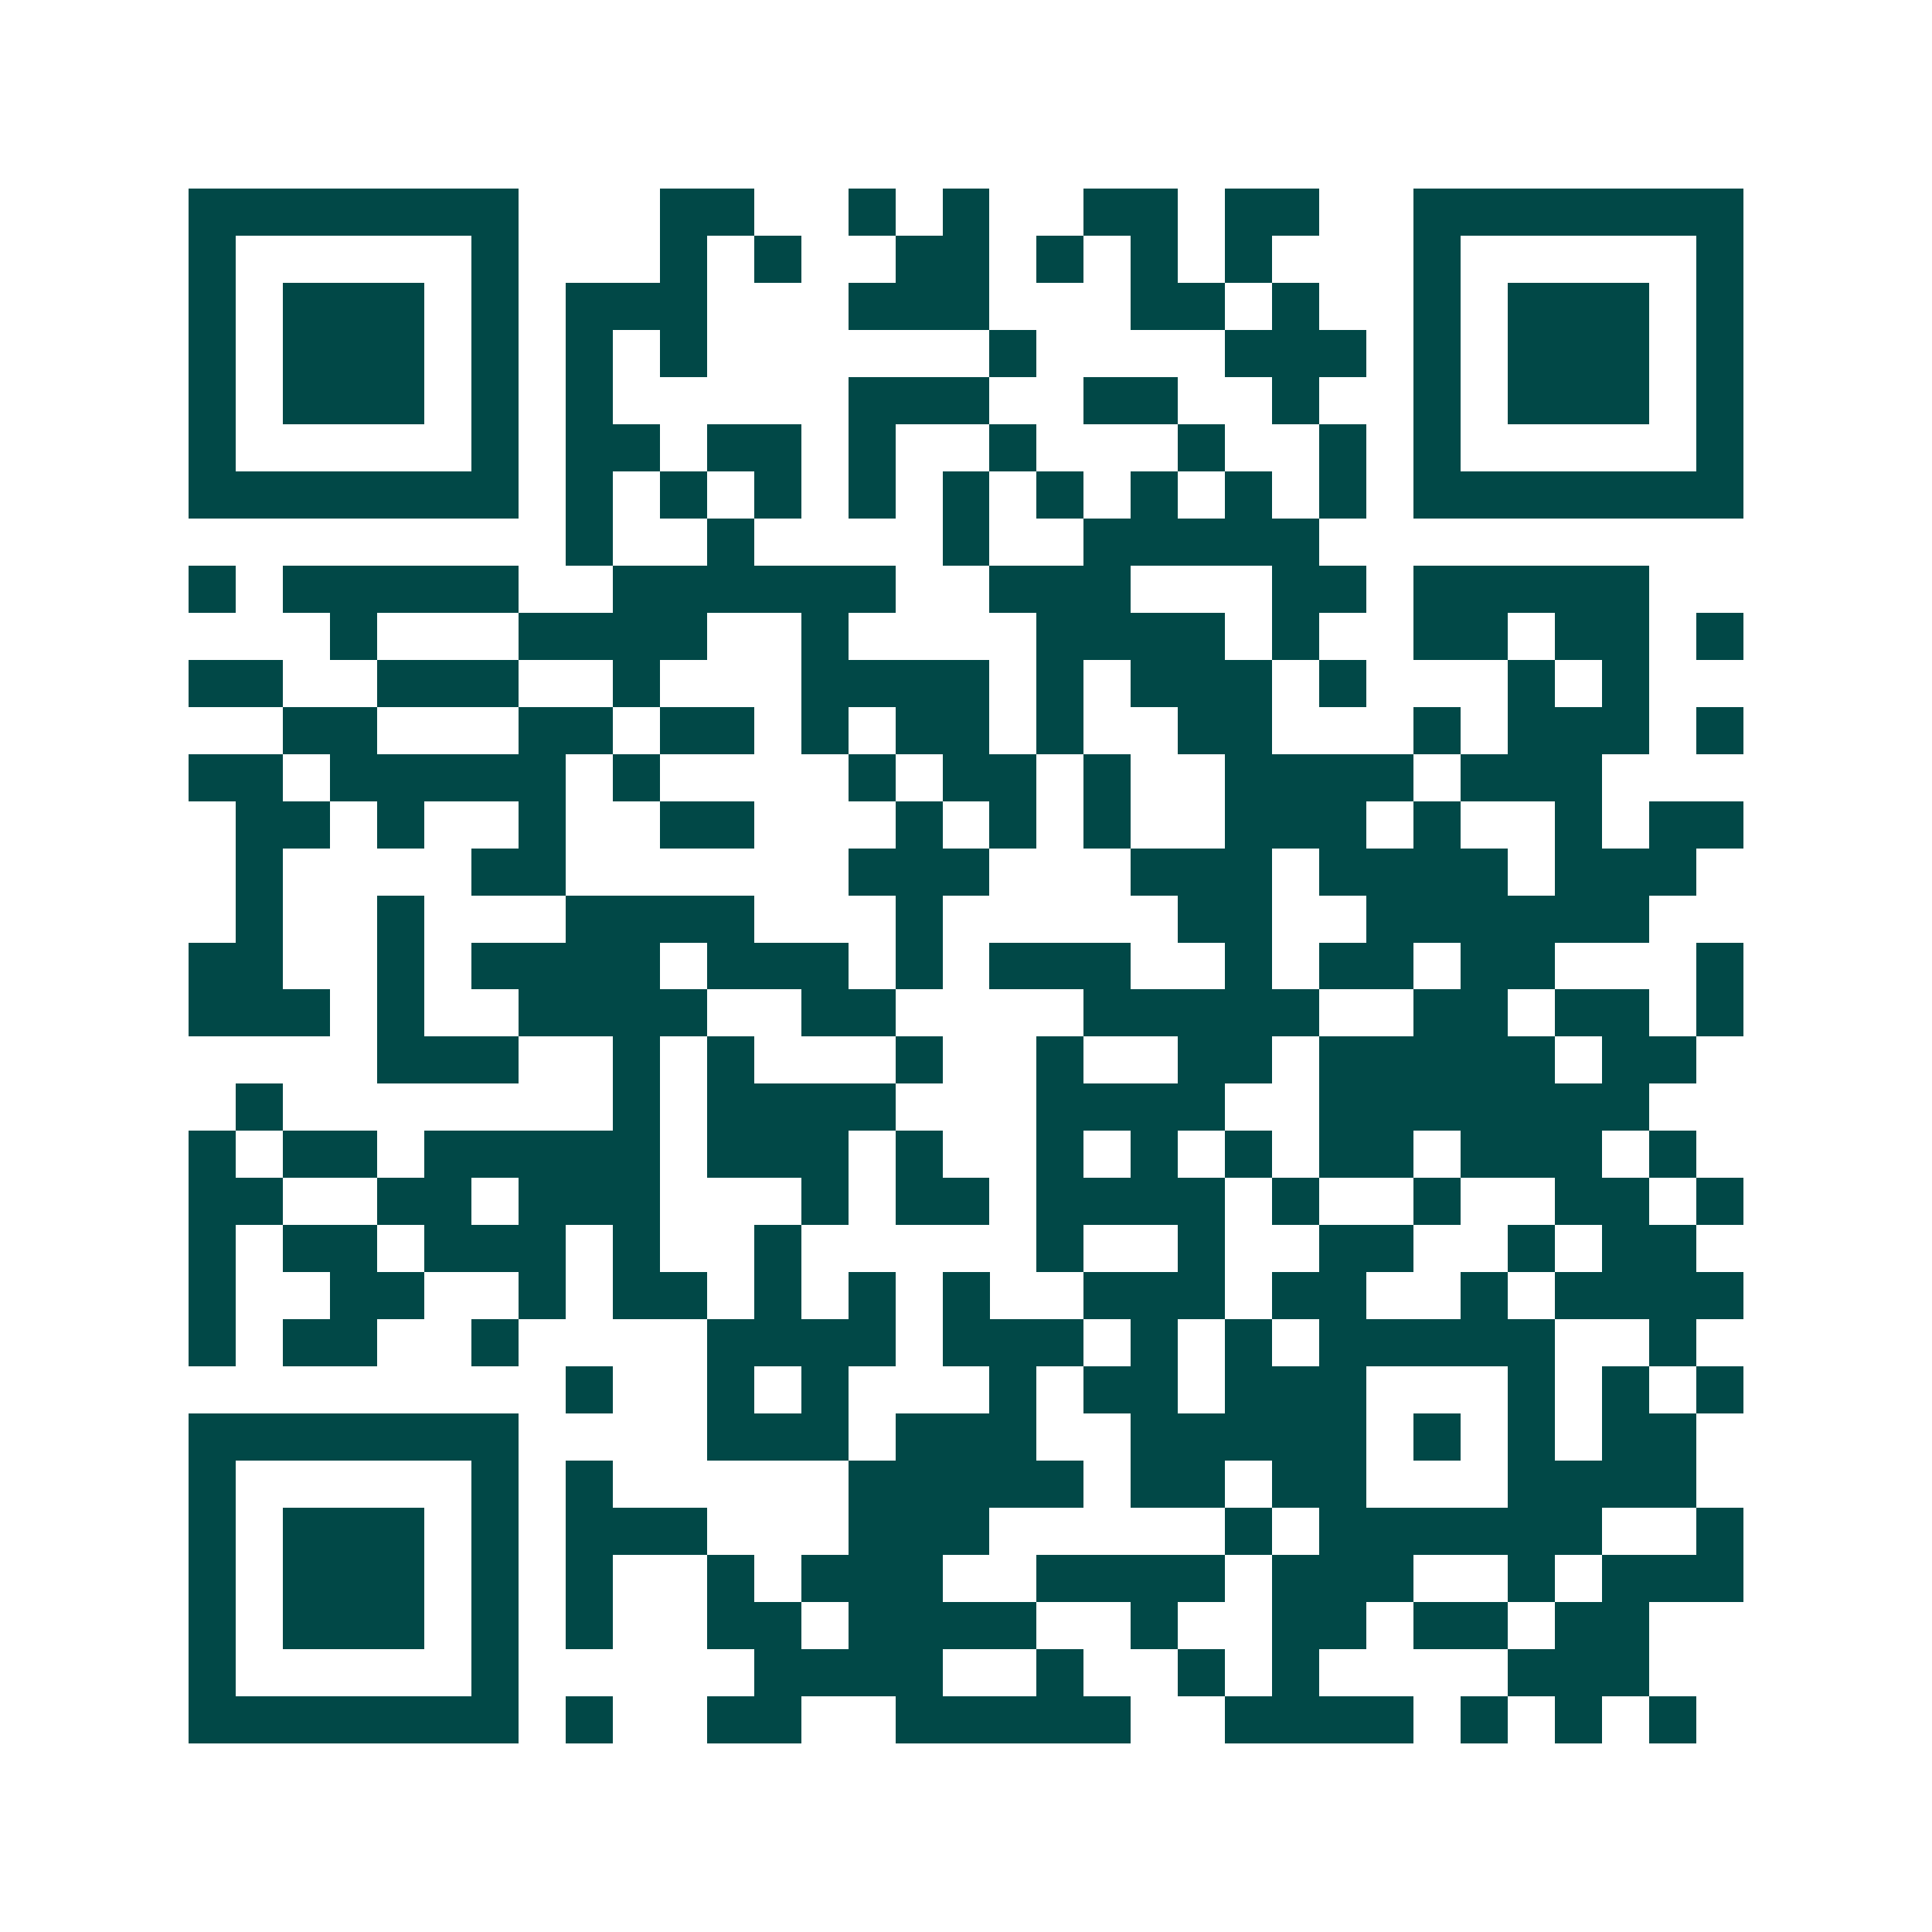 <svg xmlns="http://www.w3.org/2000/svg" width="200" height="200" viewBox="0 0 41 41" shape-rendering="crispEdges"><path fill="#ffffff" d="M0 0h41v41H0z"/><path stroke="#014847" d="M4 4.5h7m3 0h2m2 0h1m1 0h1m2 0h2m1 0h2m2 0h7M4 5.5h1m5 0h1m3 0h1m1 0h1m2 0h2m1 0h1m1 0h1m1 0h1m3 0h1m5 0h1M4 6.5h1m1 0h3m1 0h1m1 0h3m3 0h3m3 0h2m1 0h1m2 0h1m1 0h3m1 0h1M4 7.5h1m1 0h3m1 0h1m1 0h1m1 0h1m6 0h1m4 0h3m1 0h1m1 0h3m1 0h1M4 8.5h1m1 0h3m1 0h1m1 0h1m5 0h3m2 0h2m2 0h1m2 0h1m1 0h3m1 0h1M4 9.5h1m5 0h1m1 0h2m1 0h2m1 0h1m2 0h1m3 0h1m2 0h1m1 0h1m5 0h1M4 10.5h7m1 0h1m1 0h1m1 0h1m1 0h1m1 0h1m1 0h1m1 0h1m1 0h1m1 0h1m1 0h7M12 11.5h1m2 0h1m4 0h1m2 0h5M4 12.5h1m1 0h5m2 0h6m2 0h3m3 0h2m1 0h5M7 13.5h1m3 0h4m2 0h1m4 0h4m1 0h1m2 0h2m1 0h2m1 0h1M4 14.5h2m2 0h3m2 0h1m3 0h4m1 0h1m1 0h3m1 0h1m3 0h1m1 0h1M6 15.5h2m3 0h2m1 0h2m1 0h1m1 0h2m1 0h1m2 0h2m3 0h1m1 0h3m1 0h1M4 16.5h2m1 0h5m1 0h1m4 0h1m1 0h2m1 0h1m2 0h4m1 0h3M5 17.5h2m1 0h1m2 0h1m2 0h2m3 0h1m1 0h1m1 0h1m2 0h3m1 0h1m2 0h1m1 0h2M5 18.5h1m4 0h2m6 0h3m3 0h3m1 0h4m1 0h3M5 19.5h1m2 0h1m3 0h4m3 0h1m5 0h2m2 0h6M4 20.5h2m2 0h1m1 0h4m1 0h3m1 0h1m1 0h3m2 0h1m1 0h2m1 0h2m3 0h1M4 21.5h3m1 0h1m2 0h4m2 0h2m4 0h5m2 0h2m1 0h2m1 0h1M8 22.5h3m2 0h1m1 0h1m3 0h1m2 0h1m2 0h2m1 0h5m1 0h2M5 23.5h1m7 0h1m1 0h4m3 0h4m2 0h7M4 24.5h1m1 0h2m1 0h5m1 0h3m1 0h1m2 0h1m1 0h1m1 0h1m1 0h2m1 0h3m1 0h1M4 25.5h2m2 0h2m1 0h3m3 0h1m1 0h2m1 0h4m1 0h1m2 0h1m2 0h2m1 0h1M4 26.5h1m1 0h2m1 0h3m1 0h1m2 0h1m5 0h1m2 0h1m2 0h2m2 0h1m1 0h2M4 27.5h1m2 0h2m2 0h1m1 0h2m1 0h1m1 0h1m1 0h1m2 0h3m1 0h2m2 0h1m1 0h4M4 28.5h1m1 0h2m2 0h1m4 0h4m1 0h3m1 0h1m1 0h1m1 0h5m2 0h1M12 29.5h1m2 0h1m1 0h1m3 0h1m1 0h2m1 0h3m3 0h1m1 0h1m1 0h1M4 30.5h7m4 0h3m1 0h3m2 0h5m1 0h1m1 0h1m1 0h2M4 31.5h1m5 0h1m1 0h1m5 0h5m1 0h2m1 0h2m3 0h4M4 32.5h1m1 0h3m1 0h1m1 0h3m3 0h3m5 0h1m1 0h6m2 0h1M4 33.5h1m1 0h3m1 0h1m1 0h1m2 0h1m1 0h3m2 0h4m1 0h3m2 0h1m1 0h3M4 34.5h1m1 0h3m1 0h1m1 0h1m2 0h2m1 0h4m2 0h1m2 0h2m1 0h2m1 0h2M4 35.5h1m5 0h1m5 0h4m2 0h1m2 0h1m1 0h1m4 0h3M4 36.5h7m1 0h1m2 0h2m2 0h5m2 0h4m1 0h1m1 0h1m1 0h1"/></svg>
